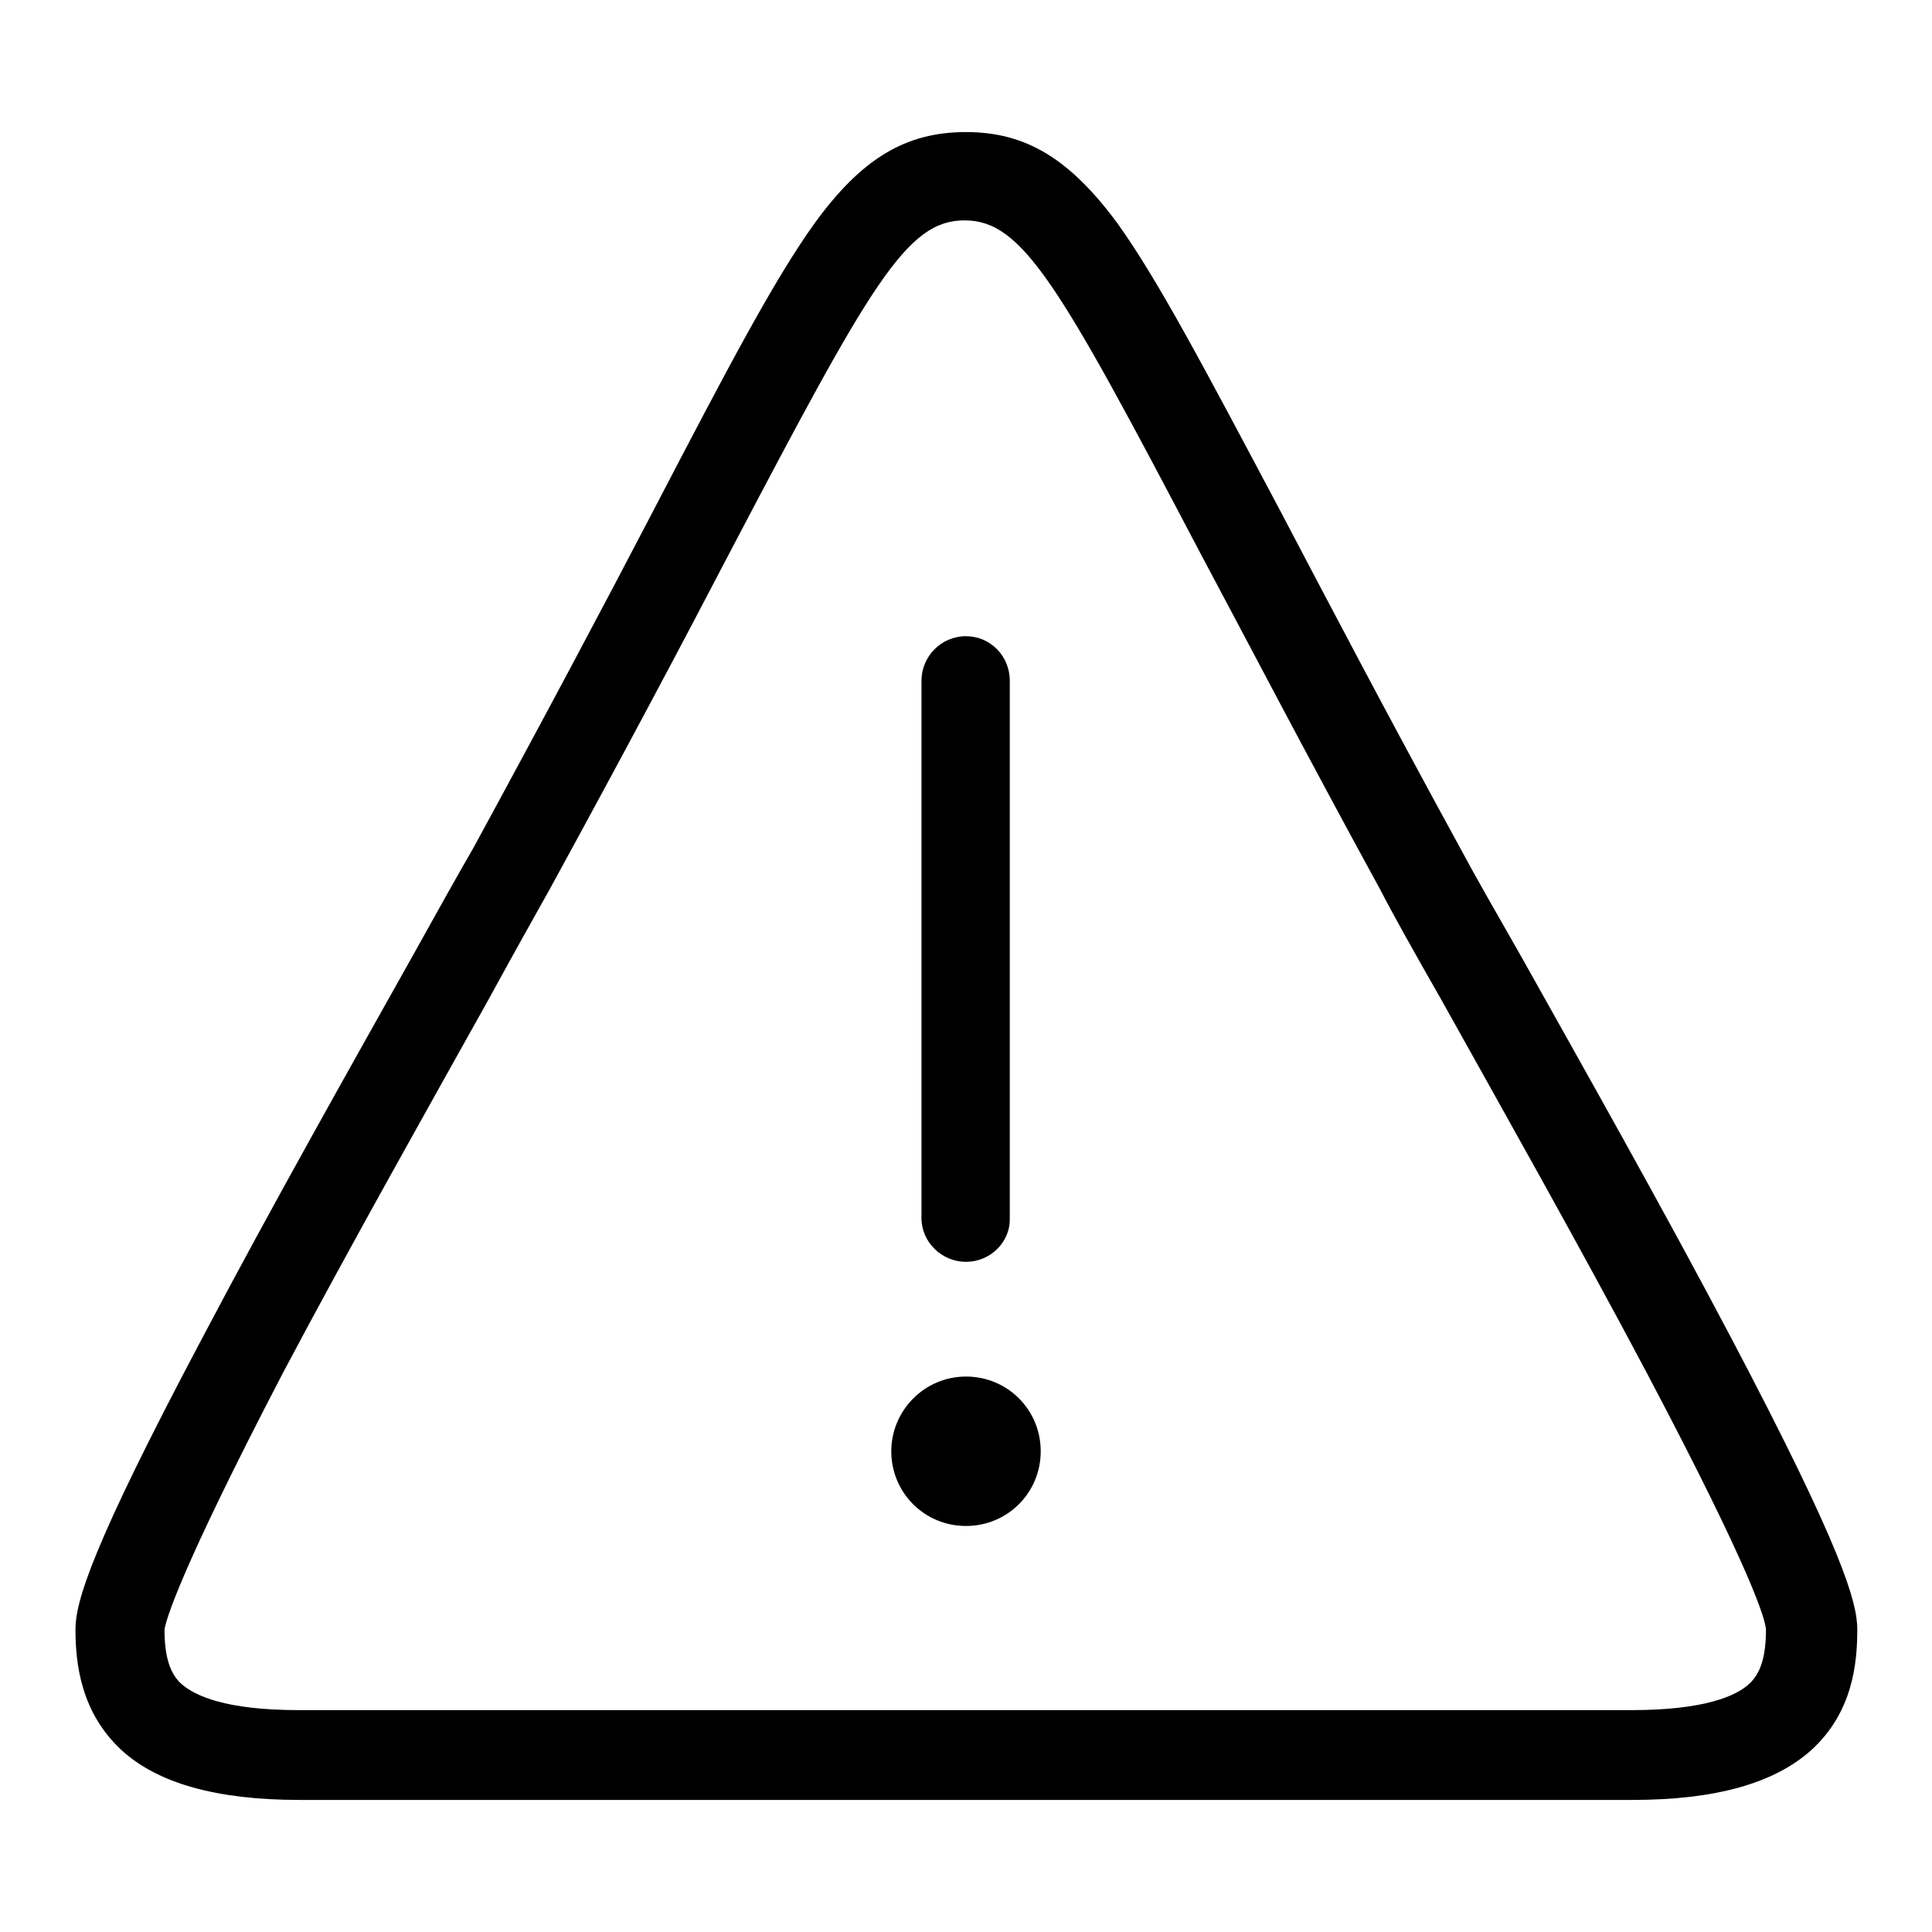 <?xml version="1.0" encoding="utf-8"?>
<!-- Svg Vector Icons : http://www.onlinewebfonts.com/icon -->
<!DOCTYPE svg PUBLIC "-//W3C//DTD SVG 1.1//EN" "http://www.w3.org/Graphics/SVG/1.1/DTD/svg11.dtd">
<svg version="1.1" xmlns="http://www.w3.org/2000/svg" xmlns:xlink="http://www.w3.org/1999/xlink" x="0px" y="0px" viewBox="0 0 256 256" enable-background="new 0 0 256 256" xml:space="preserve">
<g><g><path fill="#000000" d="M216.3,238.5H39.7c-11,0-18.8-2.2-23.6-6.6c-5.4-5-6.1-11.5-6.1-16c0-3.6,2-10.7,16.8-38.6c9-17.1,19.9-36.4,27.8-50.5c3.5-6.3,6.3-11.3,8.1-14.4c9.8-18,17.6-32.7,23.8-44.6C96.5,48.6,102.6,37,108,29.5c6.2-8.5,12-12,20-12c7.9,0,13.7,3.5,20,12c5.4,7.5,11.5,19.1,21.7,38.3c6.2,11.8,13.9,26.5,23.8,44.6c1.7,3.2,4.5,8.1,8.1,14.4c7.9,14.1,18.8,33.4,27.8,50.5c14.7,27.9,16.7,35,16.7,38.6c0,4.5-0.6,11-6.1,16C235.1,236.3,227.3,238.5,216.3,238.5z M21.8,215.9c0,3.6,0.7,5.8,2.2,7.2c1.8,1.6,5.9,3.5,15.6,3.5h176.6c9.7,0,13.9-1.9,15.6-3.5c1.5-1.4,2.2-3.6,2.2-7.2c-0.1-1.3-1.7-7.3-15.8-34c-8.9-16.8-19.5-35.6-27.2-49.4c-3.6-6.3-6.4-11.3-8.1-14.6c-9.9-18.1-17.6-32.9-23.9-44.7c-18.7-35.6-23.5-44-31.2-44c-7.7,0-12.4,8.4-31.1,44c-6.2,11.9-14,26.6-23.9,44.7c-1.8,3.2-4.6,8.2-8.1,14.6c-7.7,13.8-18.3,32.6-27.2,49.4C23.6,208.6,22,214.7,21.8,215.9z"/><path fill="#000000" d="M128,182.4c5.5,0,9.9,4.4,9.9,9.9c0,5.5-4.4,9.9-9.9,9.9c-5.5,0-9.9-4.4-9.9-9.9C118.1,186.9,122.5,182.4,128,182.4"/><path fill="#000000" d="M128,167.2c-3.2,0-5.9-2.6-5.9-5.8V90.2c0-3.2,2.6-5.9,5.9-5.9c3.2,0,5.8,2.6,5.8,5.9v71.2C133.9,164.6,131.2,167.2,128,167.2"/></g></g>
</svg>